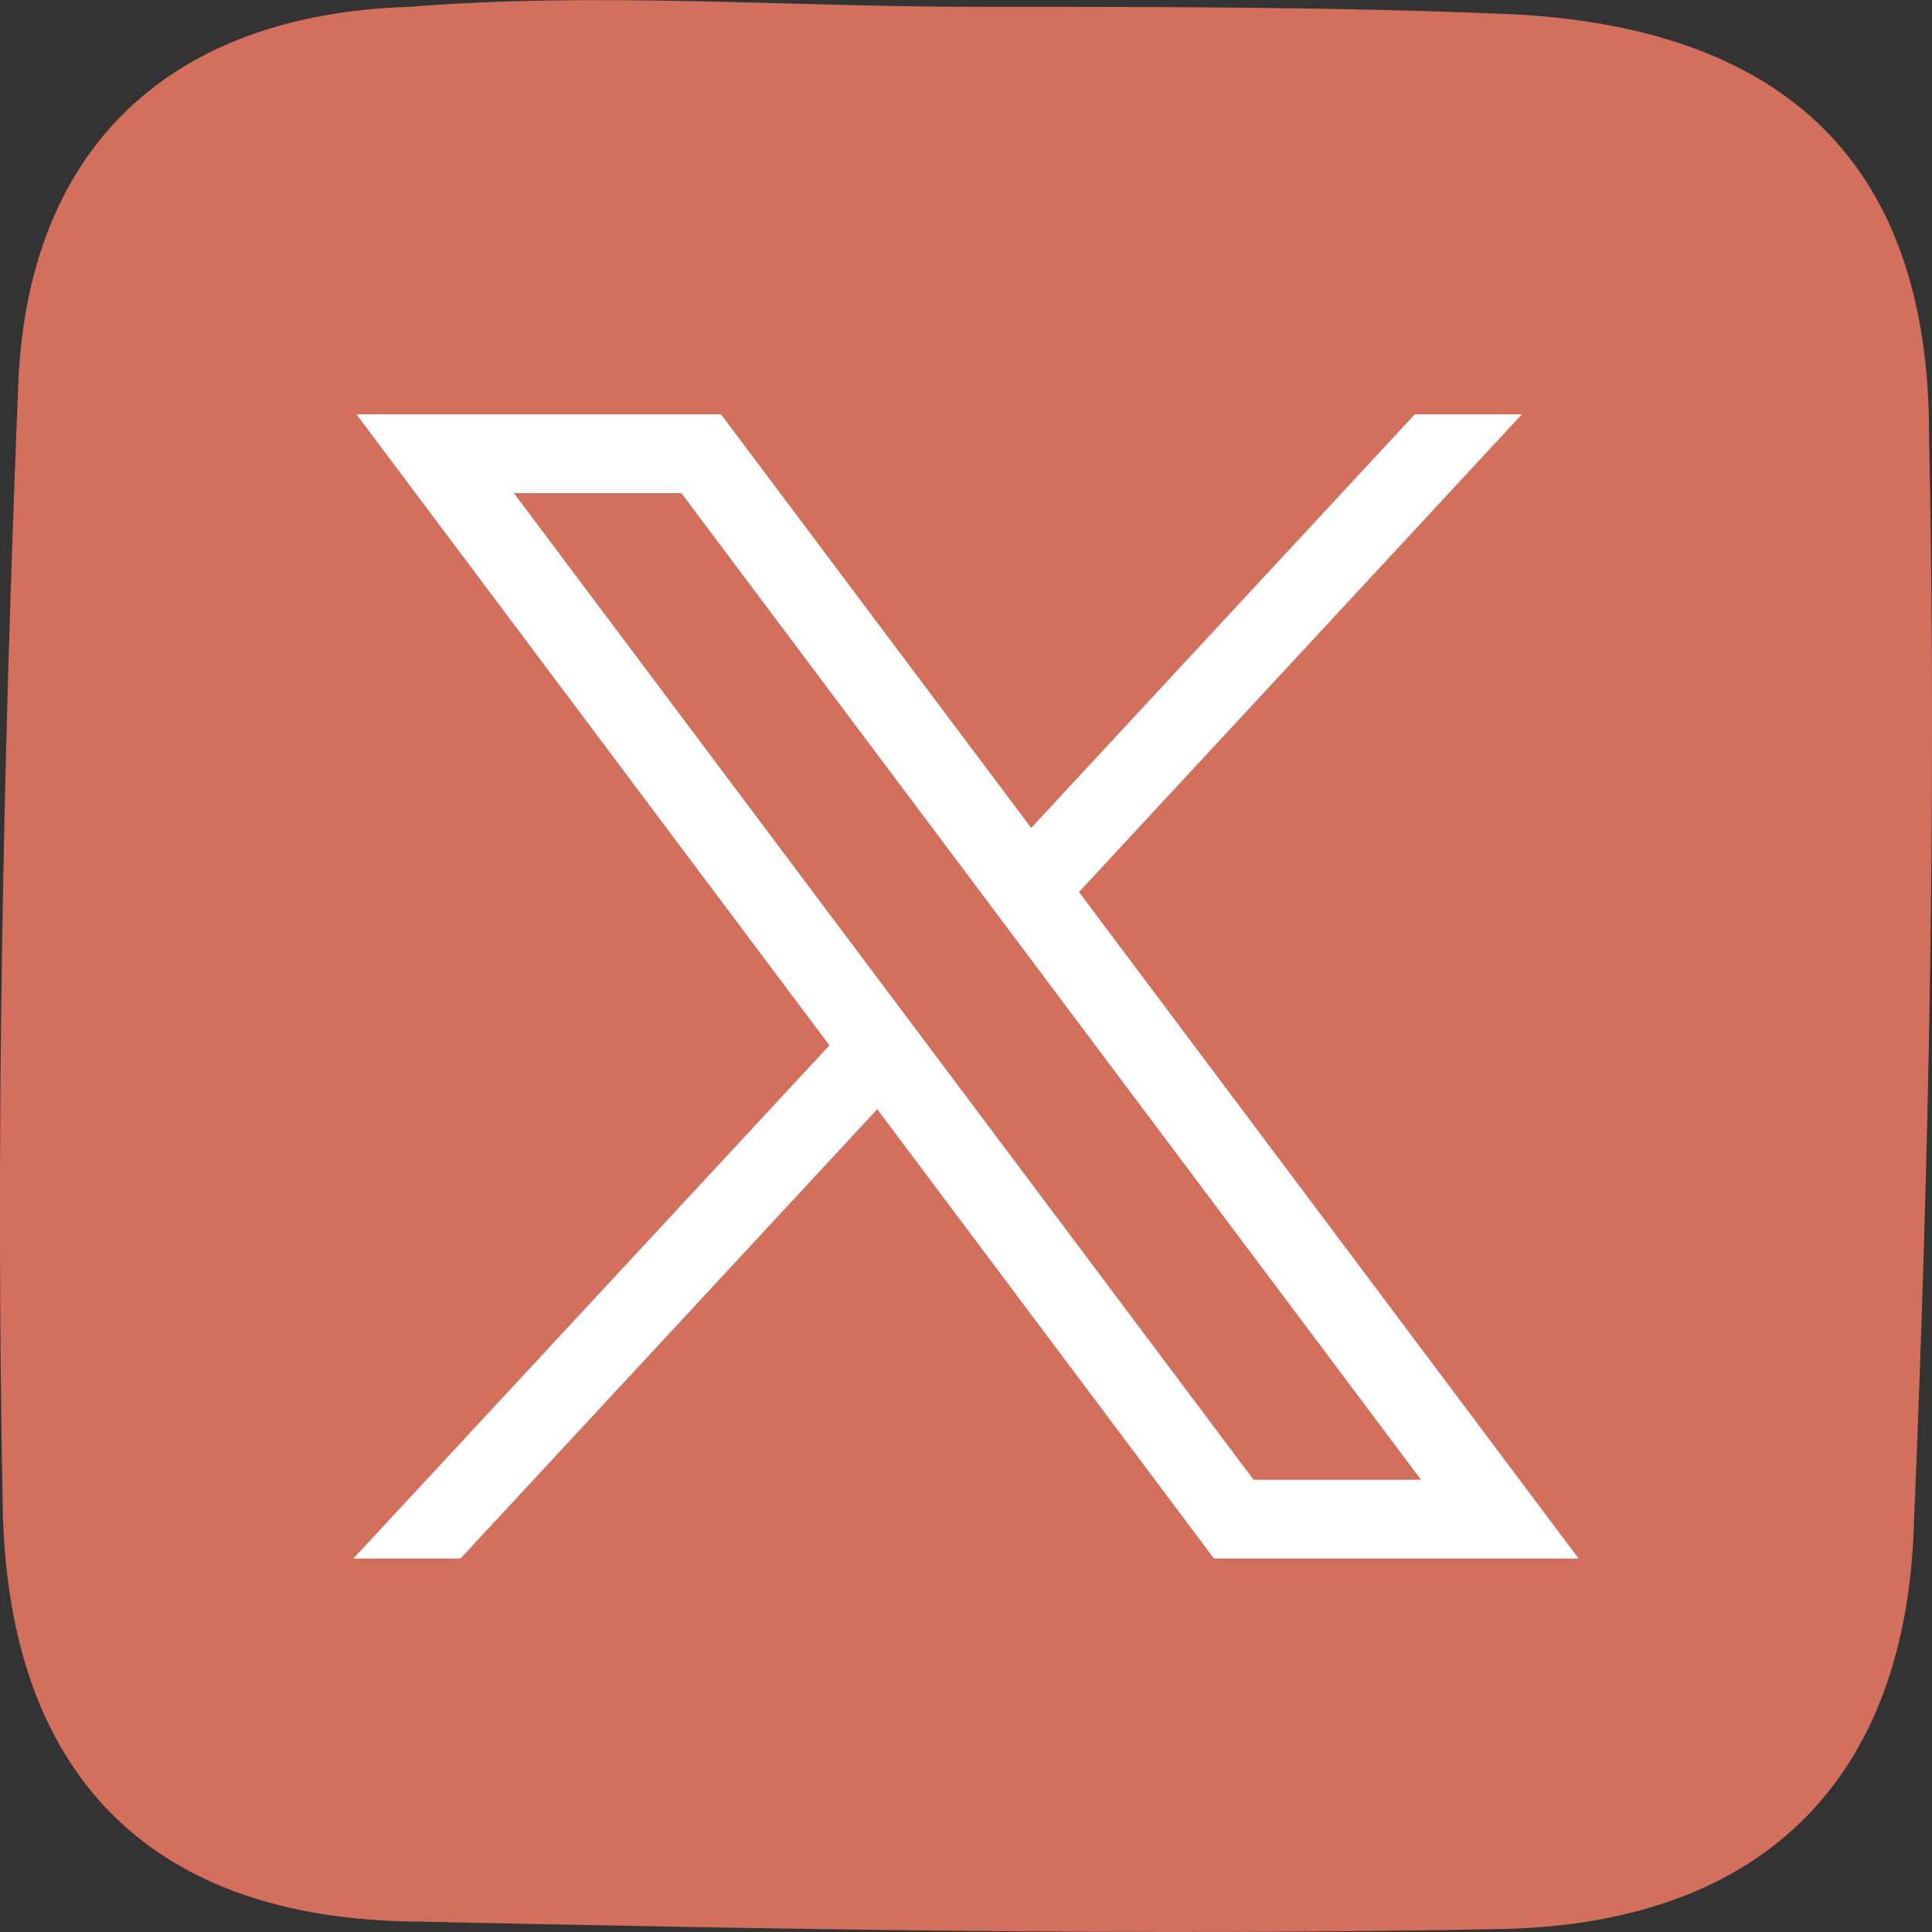 <?xml version="1.0" encoding="UTF-8"?>
<svg xmlns="http://www.w3.org/2000/svg" xmlns:xlink="http://www.w3.org/1999/xlink" width="41px" height="41px" viewBox="0 0 41 41" version="1.1">
  <rect x="0" y="0" width="41" height="41" fill="#333333" stroke="none"/>
  <g id="surface1">
    <path style=" stroke:none;fill-rule:nonzero;fill:rgb(82.353%,43.529%,36.471%);fill-opacity:1;" d="M 20.82 0.145 C 24.652 0.145 28.484 0.145 32.156 0.305 C 37.902 0.621 40.938 3.488 40.938 9.227 C 41.098 16.871 40.938 24.68 40.617 32.328 C 40.457 37.746 37.426 40.773 31.996 40.934 C 24.172 41.094 16.348 40.934 8.523 40.773 C 3.098 40.613 0.227 37.586 0.062 32.168 C -0.098 24.203 0.062 16.234 0.383 8.27 C 0.543 3.172 3.574 0.305 8.684 0.145 C 12.676 -0.176 16.664 0.145 20.816 0.145 Z M 20.82 0.145 "></path>
    <path style=" stroke:none;fill-rule:nonzero;fill:rgb(100%,100%,100%);fill-opacity:1;" d="M 7.566 8.793 L 17.602 22.184 L 7.5 33.074 L 9.773 33.074 L 18.617 23.539 L 25.762 33.074 L 33.5 33.074 L 22.898 18.93 L 32.297 8.793 L 30.023 8.793 L 21.883 17.57 L 15.301 8.793 Z M 10.906 10.465 L 14.461 10.465 L 30.156 31.402 L 26.602 31.402 Z M 10.906 10.465 "></path>
  </g>
</svg>

